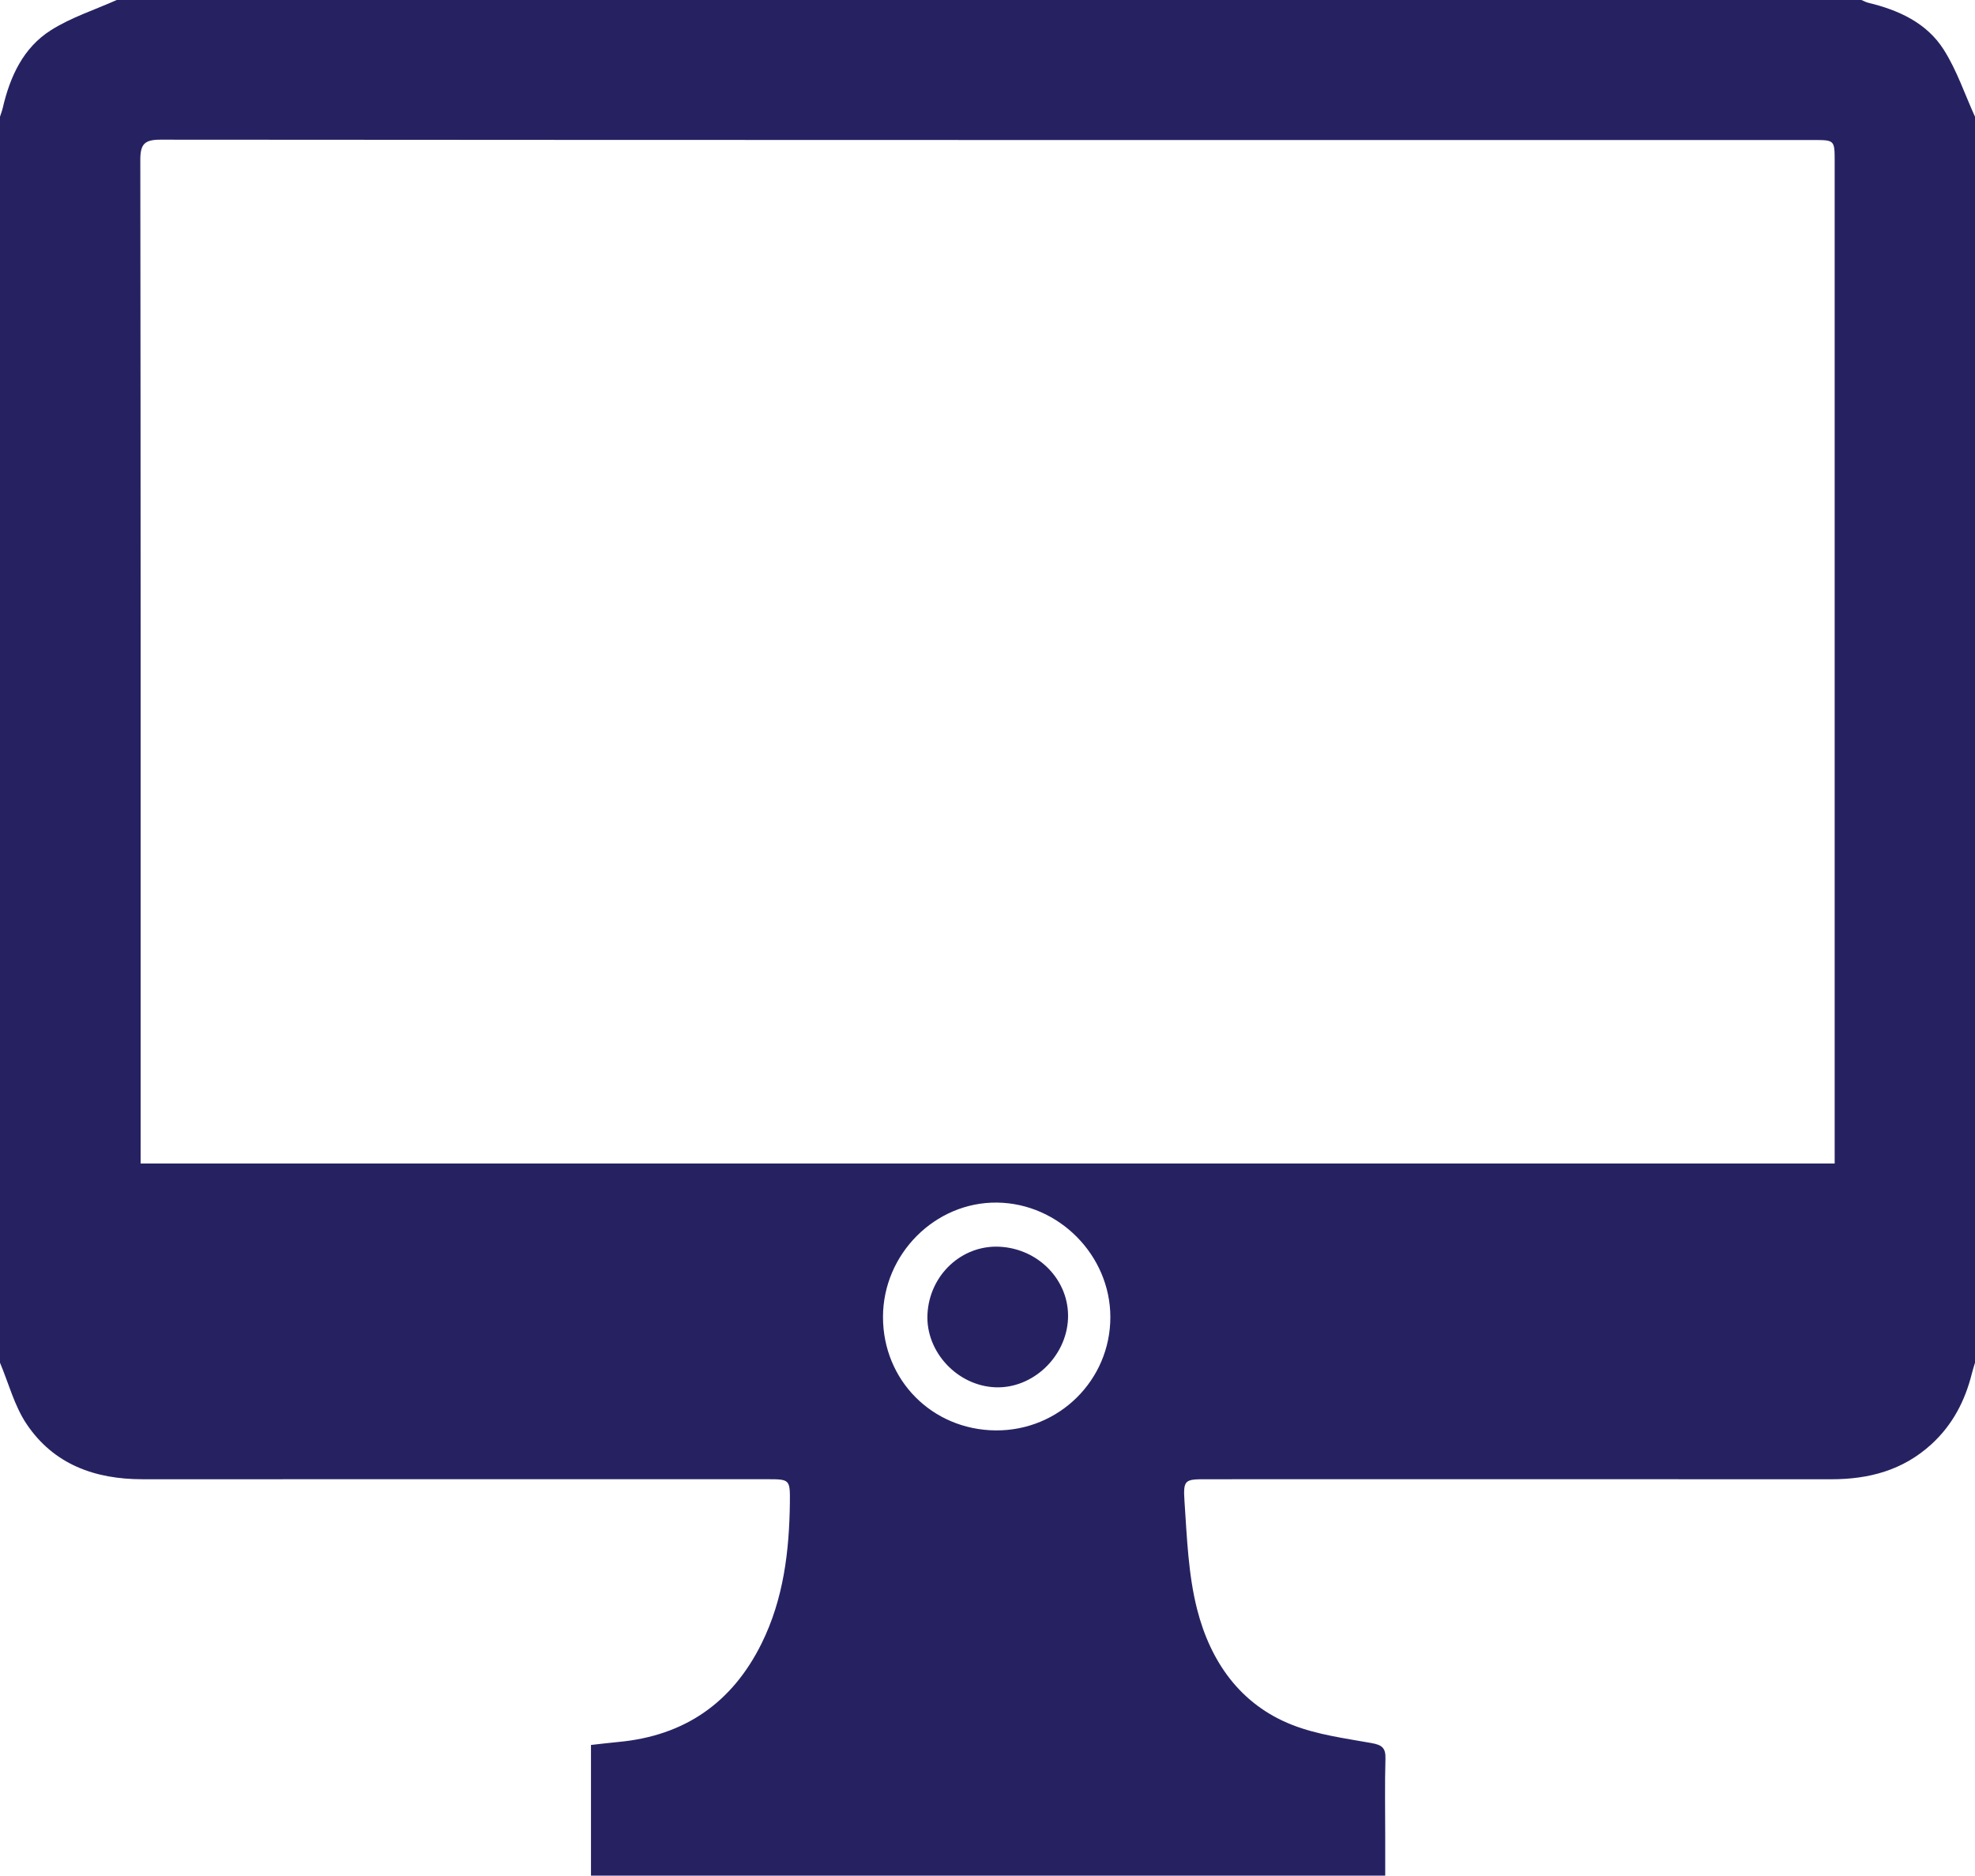 <!-- Generator: Adobe Illustrator 21.0.2, SVG Export Plug-In  -->
<svg version="1.1"
	 xmlns="http://www.w3.org/2000/svg" xmlns:xlink="http://www.w3.org/1999/xlink" xmlns:a="http://ns.adobe.com/AdobeSVGViewerExtensions/3.0/"
	 x="0px" y="0px" width="158.636px" height="150.675px" viewBox="0 0 158.636 150.675"
	 style="enable-background:new 0 0 158.636 150.675;" xml:space="preserve">
<style type="text/css">
	.st0{fill:#262262;}
</style>
<defs>
</defs>
<g id="Dh7W14.tif_1_">
	<g>
		<path class="st0" d="M0,109.474C0,76.108,0,42.742,0,9.376c0.074-0.235,0.165-0.467,0.221-0.707
			c0.585-2.519,1.644-4.833,3.864-6.24C5.709,1.399,7.603,0.794,9.376,0c46.712,0,93.425,0,140.137,0
			c0.187,0.077,0.369,0.18,0.563,0.226c2.433,0.584,4.68,1.614,6.043,3.754c1.057,1.659,1.693,3.587,2.517,5.396
			c0,33.366,0,66.732,0,100.098c-0.083,0.281-0.176,0.559-0.246,0.842c-0.551,2.214-1.555,4.155-3.269,5.717
			c-2.287,2.085-5.016,2.802-8.027,2.8c-16.722-0.008-33.444-0.003-50.166-0.002c-1.758,0-1.907,0.011-1.785,1.813
			c0.197,2.892,0.301,5.848,1.011,8.633c1.068,4.192,3.454,7.655,7.66,9.297c2.002,0.782,4.21,1.068,6.348,1.451
			c0.83,0.149,1.145,0.378,1.12,1.25c-0.059,2.067-0.019,4.138-0.019,6.207c0,1.077,0,2.154,0,3.191c-21.412,0-42.626,0-63.795,0
			c0-3.547,0-6.992,0-10.496c0.796-0.087,1.504-0.176,2.214-0.242c5.311-0.494,9.139-3.155,11.493-7.92
			c1.76-3.561,2.223-7.402,2.269-11.311c0.022-1.874-0.015-1.875-1.847-1.875c-16.722,0-33.444-0.003-50.166,0.002
			c-3.806,0.001-7.112-1.192-9.286-4.421C1.159,112.948,0.699,111.131,0,109.474z M11.295,93.467c45.409,0,90.659,0,136.07,0
			c0-0.583,0-1.122,0-1.66c0-26.268,0-52.535,0-78.803c0-1.755-0.001-1.756-1.695-1.756c-44.258,0-88.516,0.006-132.773-0.028
			c-1.29-0.001-1.628,0.35-1.627,1.63c0.035,26.352,0.026,52.704,0.025,79.056C11.295,92.401,11.295,92.895,11.295,93.467z
			 M70.924,105.8c0.001,5.082,3.953,9.061,9.043,9.108c5.088,0.046,9.224-4.039,9.219-9.106c-0.006-4.957-4.131-9.13-9.09-9.195
			C75.114,96.543,70.923,100.743,70.924,105.8z"/>
		<path class="st0" d="M85.784,105.953c-0.142,3.064-2.852,5.613-5.839,5.492c-3.054-0.123-5.59-2.847-5.45-5.853
			c0.148-3.165,2.754-5.603,5.815-5.438C83.473,100.325,85.925,102.922,85.784,105.953z"/>
	</g>
</g>
</svg>